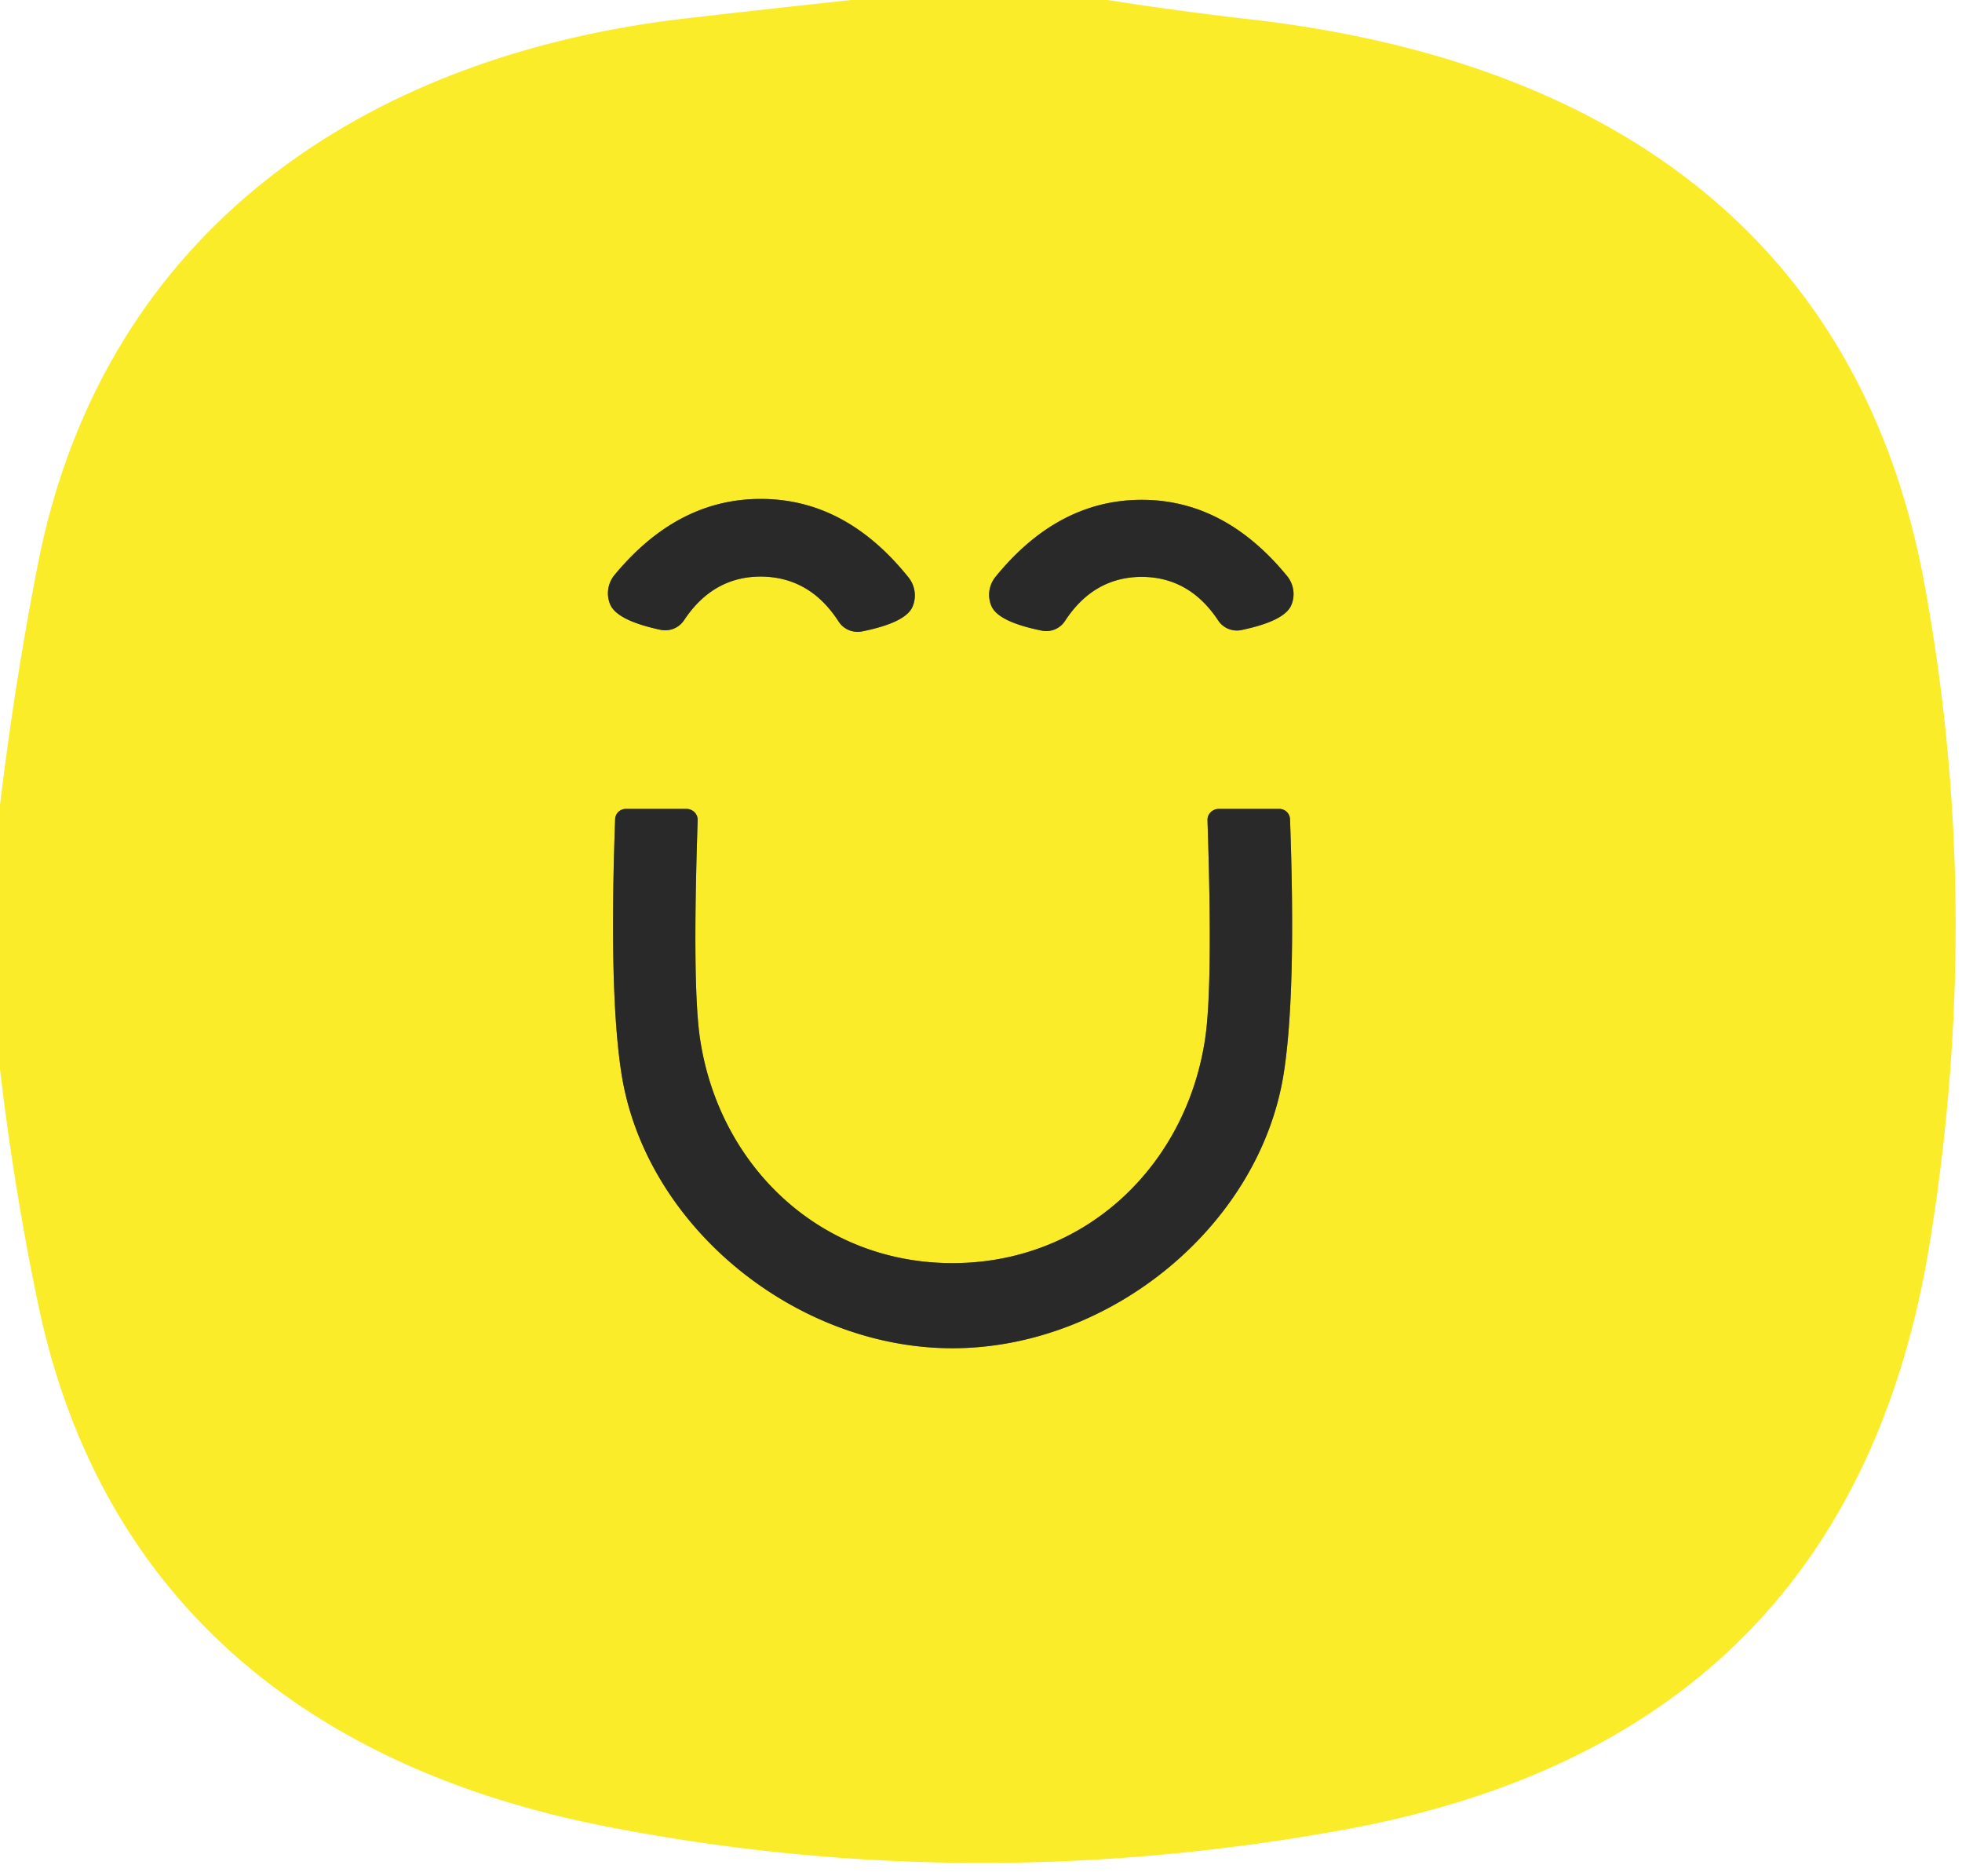 <?xml version="1.0" encoding="UTF-8" standalone="no"?>
<!DOCTYPE svg PUBLIC "-//W3C//DTD SVG 1.1//EN" "http://www.w3.org/Graphics/SVG/1.1/DTD/svg11.dtd">
<svg xmlns="http://www.w3.org/2000/svg" version="1.1" viewBox="0.00 0.00 68.00 65.00">
<g stroke-width="2.00" fill="none" stroke-linecap="butt">
<path stroke="#928b2a" vector-effect="non-scaling-stroke" d="
  M 26.39 19.98
  Q 28.07 20.00 29.06 21.53
  A 0.79 0.78 -22.1 0 0 29.88 21.88
  Q 31.37 21.58 31.62 21.04
  A 1.00 0.99 37.9 0 0 31.48 20.00
  Q 29.32 17.31 26.42 17.29
  Q 23.51 17.26 21.31 19.91
  A 1.00 0.99 -36.9 0 0 21.15 20.95
  Q 21.39 21.50 22.87 21.82
  A 0.79 0.78 23.1 0 0 23.71 21.49
  Q 24.72 19.97 26.39 19.98"
/>
<path stroke="#928b2a" vector-effect="non-scaling-stroke" d="
  M 39.56 19.99
  Q 41.22 19.99 42.22 21.50
  A 0.78 0.77 -22.8 0 0 43.04 21.83
  Q 44.51 21.52 44.75 20.98
  A 0.99 0.98 37.2 0 0 44.60 19.95
  Q 42.43 17.31 39.55 17.32
  Q 36.67 17.33 34.51 19.98
  A 0.99 0.98 -37.6 0 0 34.37 21.02
  Q 34.62 21.55 36.09 21.85
  A 0.78 0.77 22.4 0 0 36.91 21.52
  Q 37.90 20.00 39.56 19.99"
/>
<path stroke="#928b2a" vector-effect="non-scaling-stroke" d="
  M 33.01 46.72
  C 38.46 46.72 43.65 42.49 44.49 37.21
  Q 44.93 34.42 44.71 28.38
  A 0.37 0.37 0.0 0 0 44.34 28.03
  L 42.24 28.03
  A 0.39 0.38 -1.4 0 0 41.85 28.43
  Q 42.04 34.15 41.77 35.98
  C 41.12 40.38 37.63 43.77 33.01 43.77
  C 28.40 43.77 24.91 40.38 24.26 35.98
  Q 23.99 34.15 24.18 28.43
  A 0.39 0.38 1.4 0 0 23.79 28.03
  L 21.69 28.03
  A 0.37 0.37 0.0 0 0 21.32 28.38
  Q 21.10 34.42 21.54 37.21
  C 22.37 42.49 27.57 46.72 33.01 46.72"
/>
</g>
<path fill="#fbec2a" d="
  M 38.39 0.00
  Q 40.80 0.38 43.24 0.66
  C 55.18 2.00 64.41 7.77 66.70 20.24
  Q 68.76 31.43 66.89 43.03
  Q 64.13 60.17 46.66 63.39
  Q 33.69 65.77 21.00 63.29
  C 10.92 61.32 3.52 55.63 1.33 45.23
  Q 0.49 41.23 0.00 37.05
  L 0.00 27.90
  Q 0.51 23.64 1.32 19.52
  C 3.59 8.02 12.60 1.94 23.75 0.64
  Q 26.61 0.31 29.51 0.00
  L 38.39 0.00
  Z
  M 26.39 19.98
  Q 28.07 20.00 29.06 21.53
  A 0.79 0.78 -22.1 0 0 29.88 21.88
  Q 31.37 21.58 31.62 21.04
  A 1.00 0.99 37.9 0 0 31.48 20.00
  Q 29.32 17.31 26.42 17.29
  Q 23.51 17.26 21.31 19.91
  A 1.00 0.99 -36.9 0 0 21.15 20.95
  Q 21.39 21.50 22.87 21.82
  A 0.79 0.78 23.1 0 0 23.71 21.49
  Q 24.72 19.97 26.39 19.98
  Z
  M 39.56 19.99
  Q 41.22 19.99 42.22 21.50
  A 0.78 0.77 -22.8 0 0 43.04 21.83
  Q 44.51 21.52 44.75 20.98
  A 0.99 0.98 37.2 0 0 44.60 19.95
  Q 42.43 17.31 39.55 17.32
  Q 36.67 17.33 34.51 19.98
  A 0.99 0.98 -37.6 0 0 34.37 21.02
  Q 34.62 21.55 36.09 21.85
  A 0.78 0.77 22.4 0 0 36.91 21.52
  Q 37.90 20.00 39.56 19.99
  Z
  M 33.01 46.72
  C 38.46 46.72 43.65 42.49 44.49 37.21
  Q 44.93 34.42 44.71 28.38
  A 0.37 0.37 0.0 0 0 44.34 28.03
  L 42.24 28.03
  A 0.39 0.38 -1.4 0 0 41.85 28.43
  Q 42.04 34.15 41.77 35.98
  C 41.12 40.38 37.63 43.77 33.01 43.77
  C 28.40 43.77 24.91 40.38 24.26 35.98
  Q 23.99 34.15 24.18 28.43
  A 0.39 0.38 1.4 0 0 23.79 28.03
  L 21.69 28.03
  A 0.37 0.37 0.0 0 0 21.32 28.38
  Q 21.10 34.42 21.54 37.21
  C 22.37 42.49 27.57 46.72 33.01 46.72
  Z"
/>
<path fill="#292929" d="
  M 26.39 19.98
  Q 24.72 19.97 23.71 21.49
  A 0.79 0.78 23.1 0 1 22.87 21.82
  Q 21.39 21.50 21.15 20.95
  A 1.00 0.99 -36.9 0 1 21.31 19.91
  Q 23.51 17.26 26.42 17.29
  Q 29.32 17.31 31.48 20.00
  A 1.00 0.99 37.9 0 1 31.62 21.04
  Q 31.37 21.58 29.88 21.88
  A 0.79 0.78 -22.1 0 1 29.06 21.53
  Q 28.07 20.00 26.39 19.98
  Z"
/>
<path fill="#292929" d="
  M 39.55 17.32
  Q 42.43 17.31 44.60 19.95
  A 0.99 0.98 37.2 0 1 44.75 20.98
  Q 44.51 21.52 43.04 21.83
  A 0.78 0.77 -22.8 0 1 42.22 21.50
  Q 41.22 19.99 39.56 19.99
  Q 37.90 20.00 36.91 21.52
  A 0.78 0.77 22.4 0 1 36.09 21.85
  Q 34.62 21.55 34.37 21.02
  A 0.99 0.98 -37.6 0 1 34.51 19.98
  Q 36.67 17.33 39.55 17.32
  Z"
/>
<path fill="#292929" d="
  M 33.01 43.77
  C 37.63 43.77 41.12 40.38 41.77 35.98
  Q 42.04 34.15 41.85 28.43
  A 0.39 0.38 -1.4 0 1 42.24 28.03
  L 44.34 28.03
  A 0.37 0.37 0.0 0 1 44.71 28.38
  Q 44.93 34.42 44.49 37.21
  C 43.65 42.49 38.46 46.72 33.01 46.72
  C 27.57 46.72 22.37 42.49 21.54 37.21
  Q 21.10 34.42 21.32 28.38
  A 0.37 0.37 0.0 0 1 21.69 28.03
  L 23.79 28.03
  A 0.39 0.38 1.4 0 1 24.18 28.43
  Q 23.99 34.15 24.26 35.98
  C 24.91 40.38 28.40 43.77 33.01 43.77
  Z"
/>
</svg>

